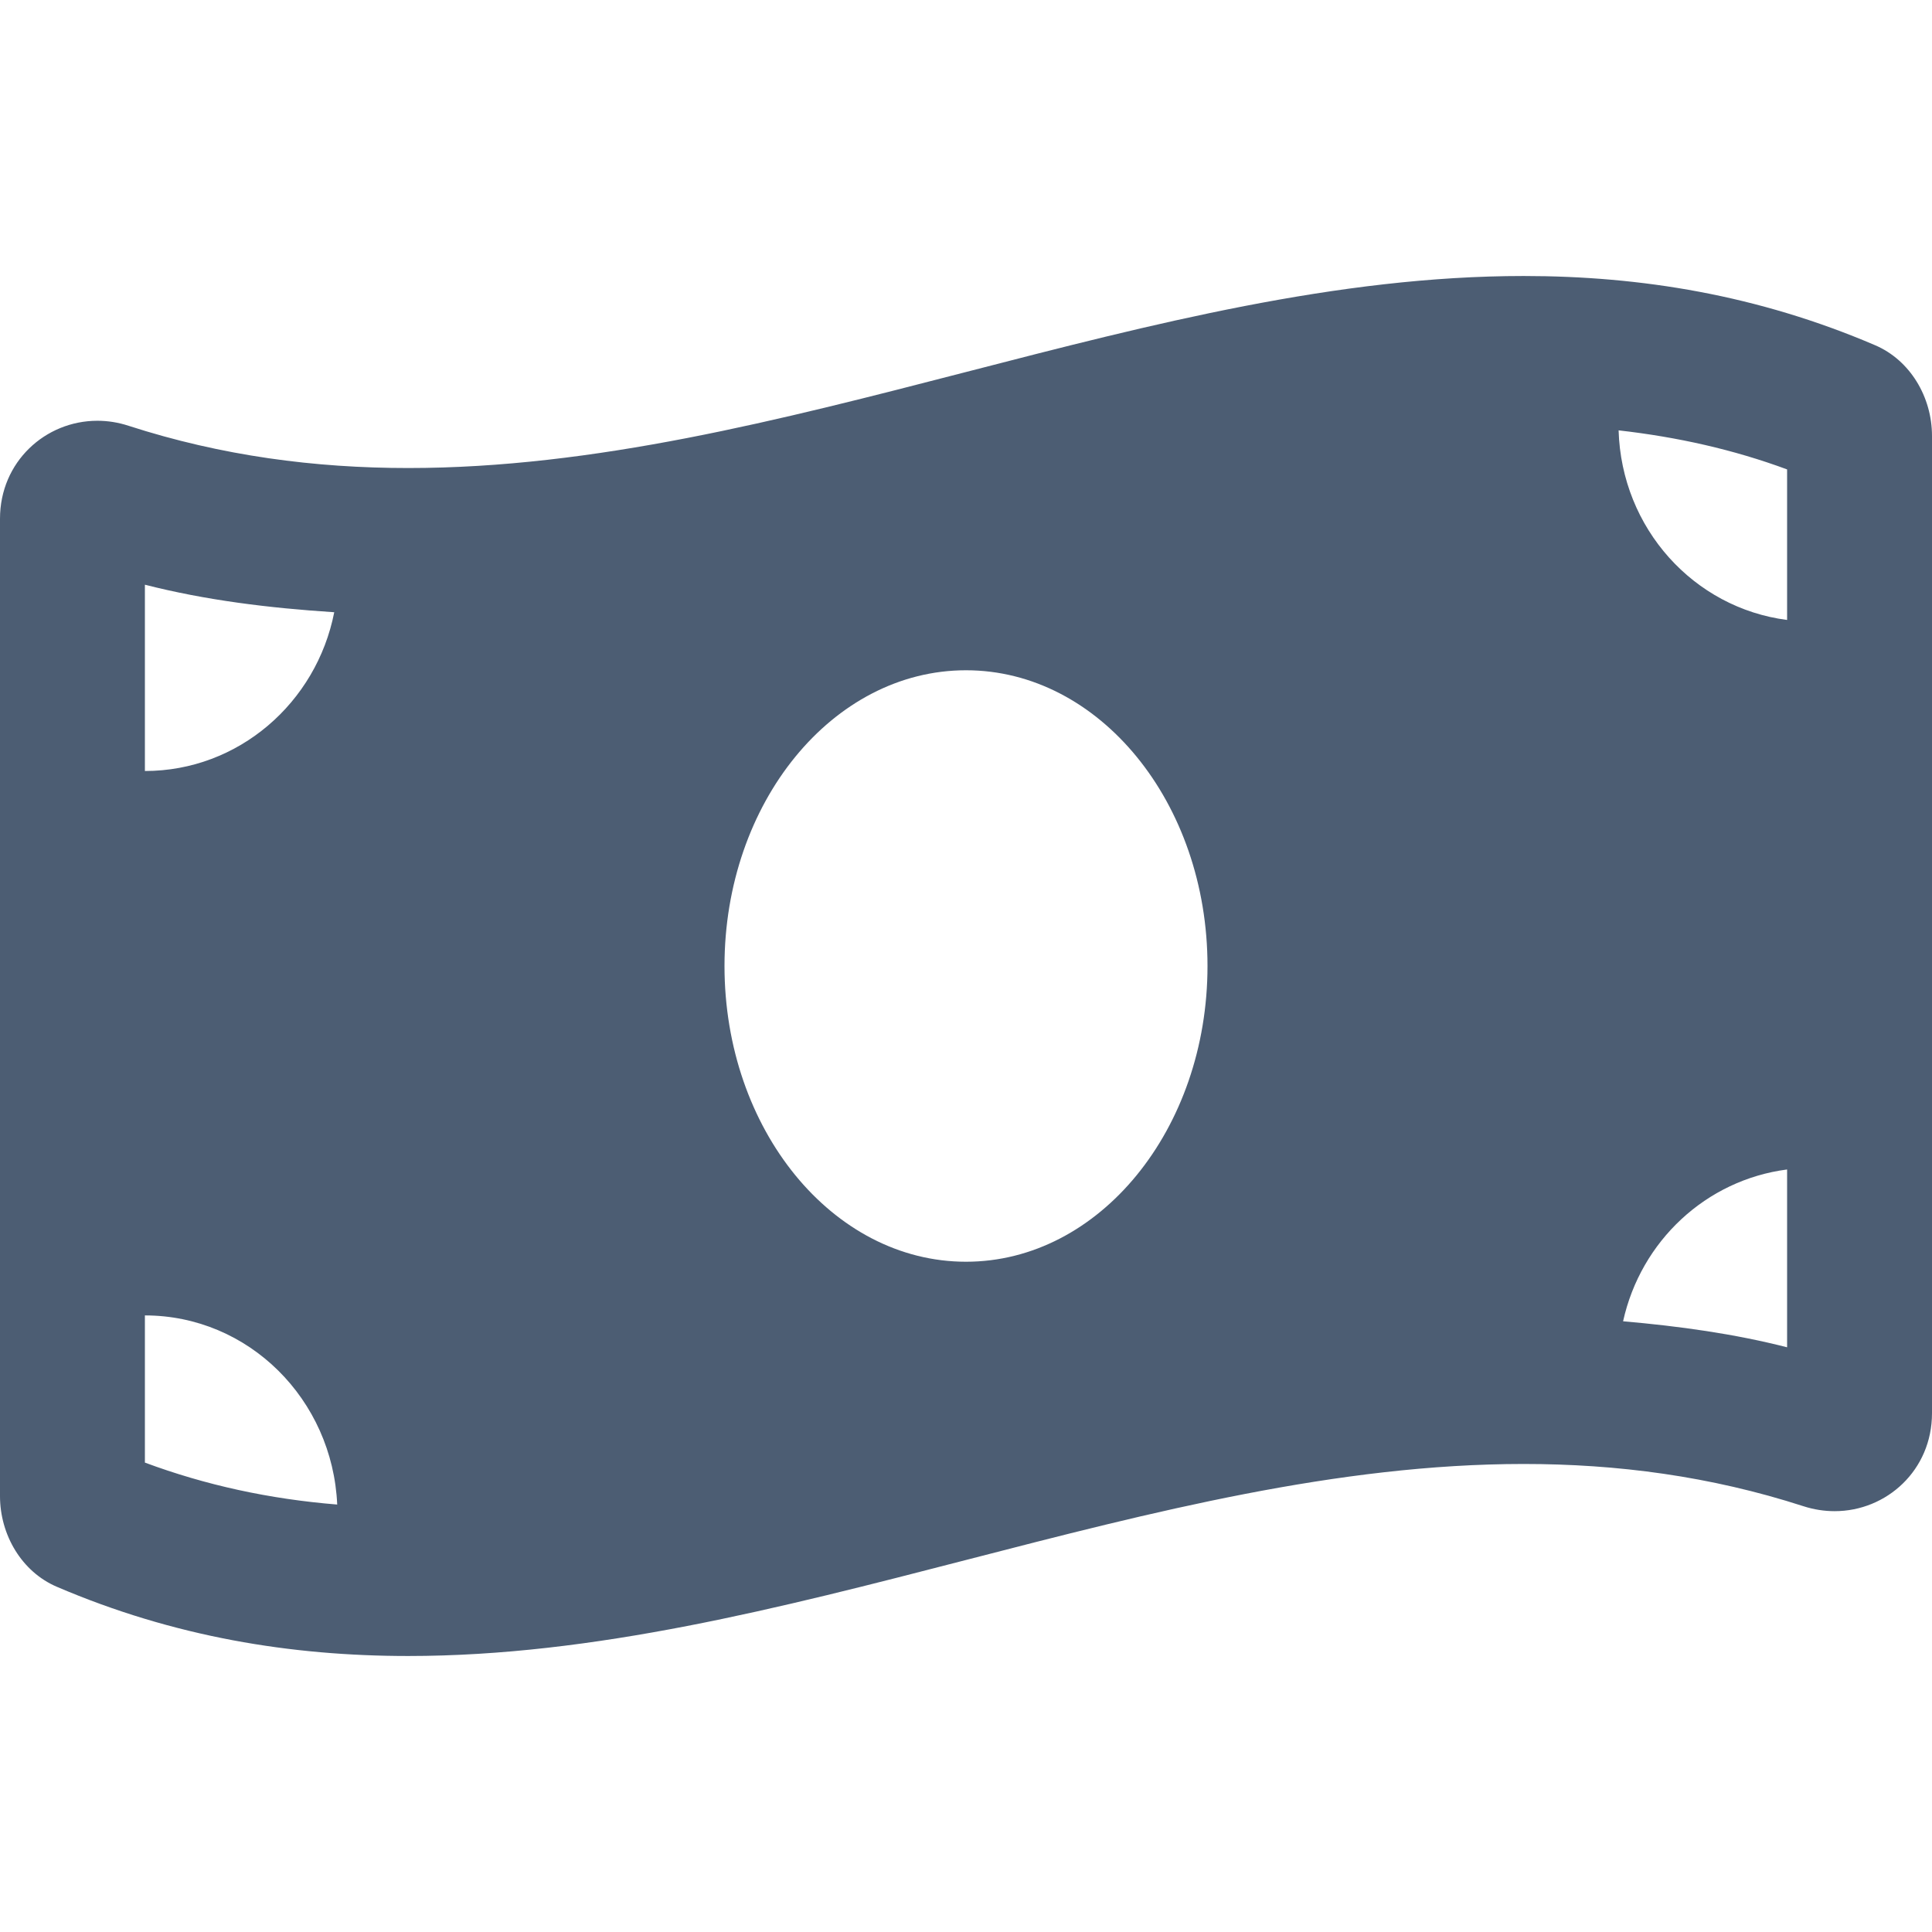 <?xml version="1.0" encoding="UTF-8"?>
<svg width="28px" height="28px" viewBox="0 0 28 28" version="1.1" xmlns="http://www.w3.org/2000/svg" xmlns:xlink="http://www.w3.org/1999/xlink">
    <!-- Generator: Sketch 60.1 (88133) - https://sketch.com -->
    <title>rent</title>
    <desc>Created with Sketch.</desc>
    <g id="rent" stroke="none" stroke-width="1" fill="none" fill-rule="evenodd">
        <path d="M27.175,5.003 C25.478,4.276 23.78,4 22.082,4 C16.694,4 11.306,6.783 5.917,6.783 C4.566,6.783 3.215,6.608 1.864,6.171 C1.712,6.121 1.56,6.098 1.411,6.098 C0.658,6.098 0,6.693 0,7.518 L0,21.682 C0,22.246 0.316,22.78 0.824,22.997 C2.521,23.724 4.22,24 5.917,24 C11.306,24 16.694,21.217 22.083,21.217 C23.434,21.217 24.785,21.392 26.136,21.829 C26.288,21.878 26.44,21.901 26.589,21.901 C27.342,21.901 28,21.307 28,20.481 L28,6.318 C28,5.754 27.683,5.22 27.175,5.003 Z M2.1,8.474 C2.98,8.699 3.899,8.812 4.844,8.873 C4.587,10.185 3.456,11.174 2.1,11.174 L2.1,8.474 Z M2.1,21.197 L2.1,19.064 C3.604,19.064 4.82,20.282 4.887,21.805 C3.902,21.725 2.98,21.524 2.1,21.197 Z M14,18.286 C12.066,18.286 10.5,16.367 10.5,14 C10.5,11.633 12.067,9.714 14,9.714 C15.933,9.714 17.5,11.633 17.5,14 C17.5,16.367 15.932,18.286 14,18.286 Z M25.9,19.526 C25.133,19.33 24.337,19.22 23.523,19.149 C23.78,17.985 24.726,17.101 25.9,16.949 L25.9,19.526 Z M25.9,8.985 C24.548,8.811 23.5,7.659 23.458,6.237 C24.313,6.334 25.124,6.516 25.9,6.803 L25.9,8.985 Z" id="Shape" fill="#4C5D73" fill-rule="nonzero"></path>
    </g>
</svg>